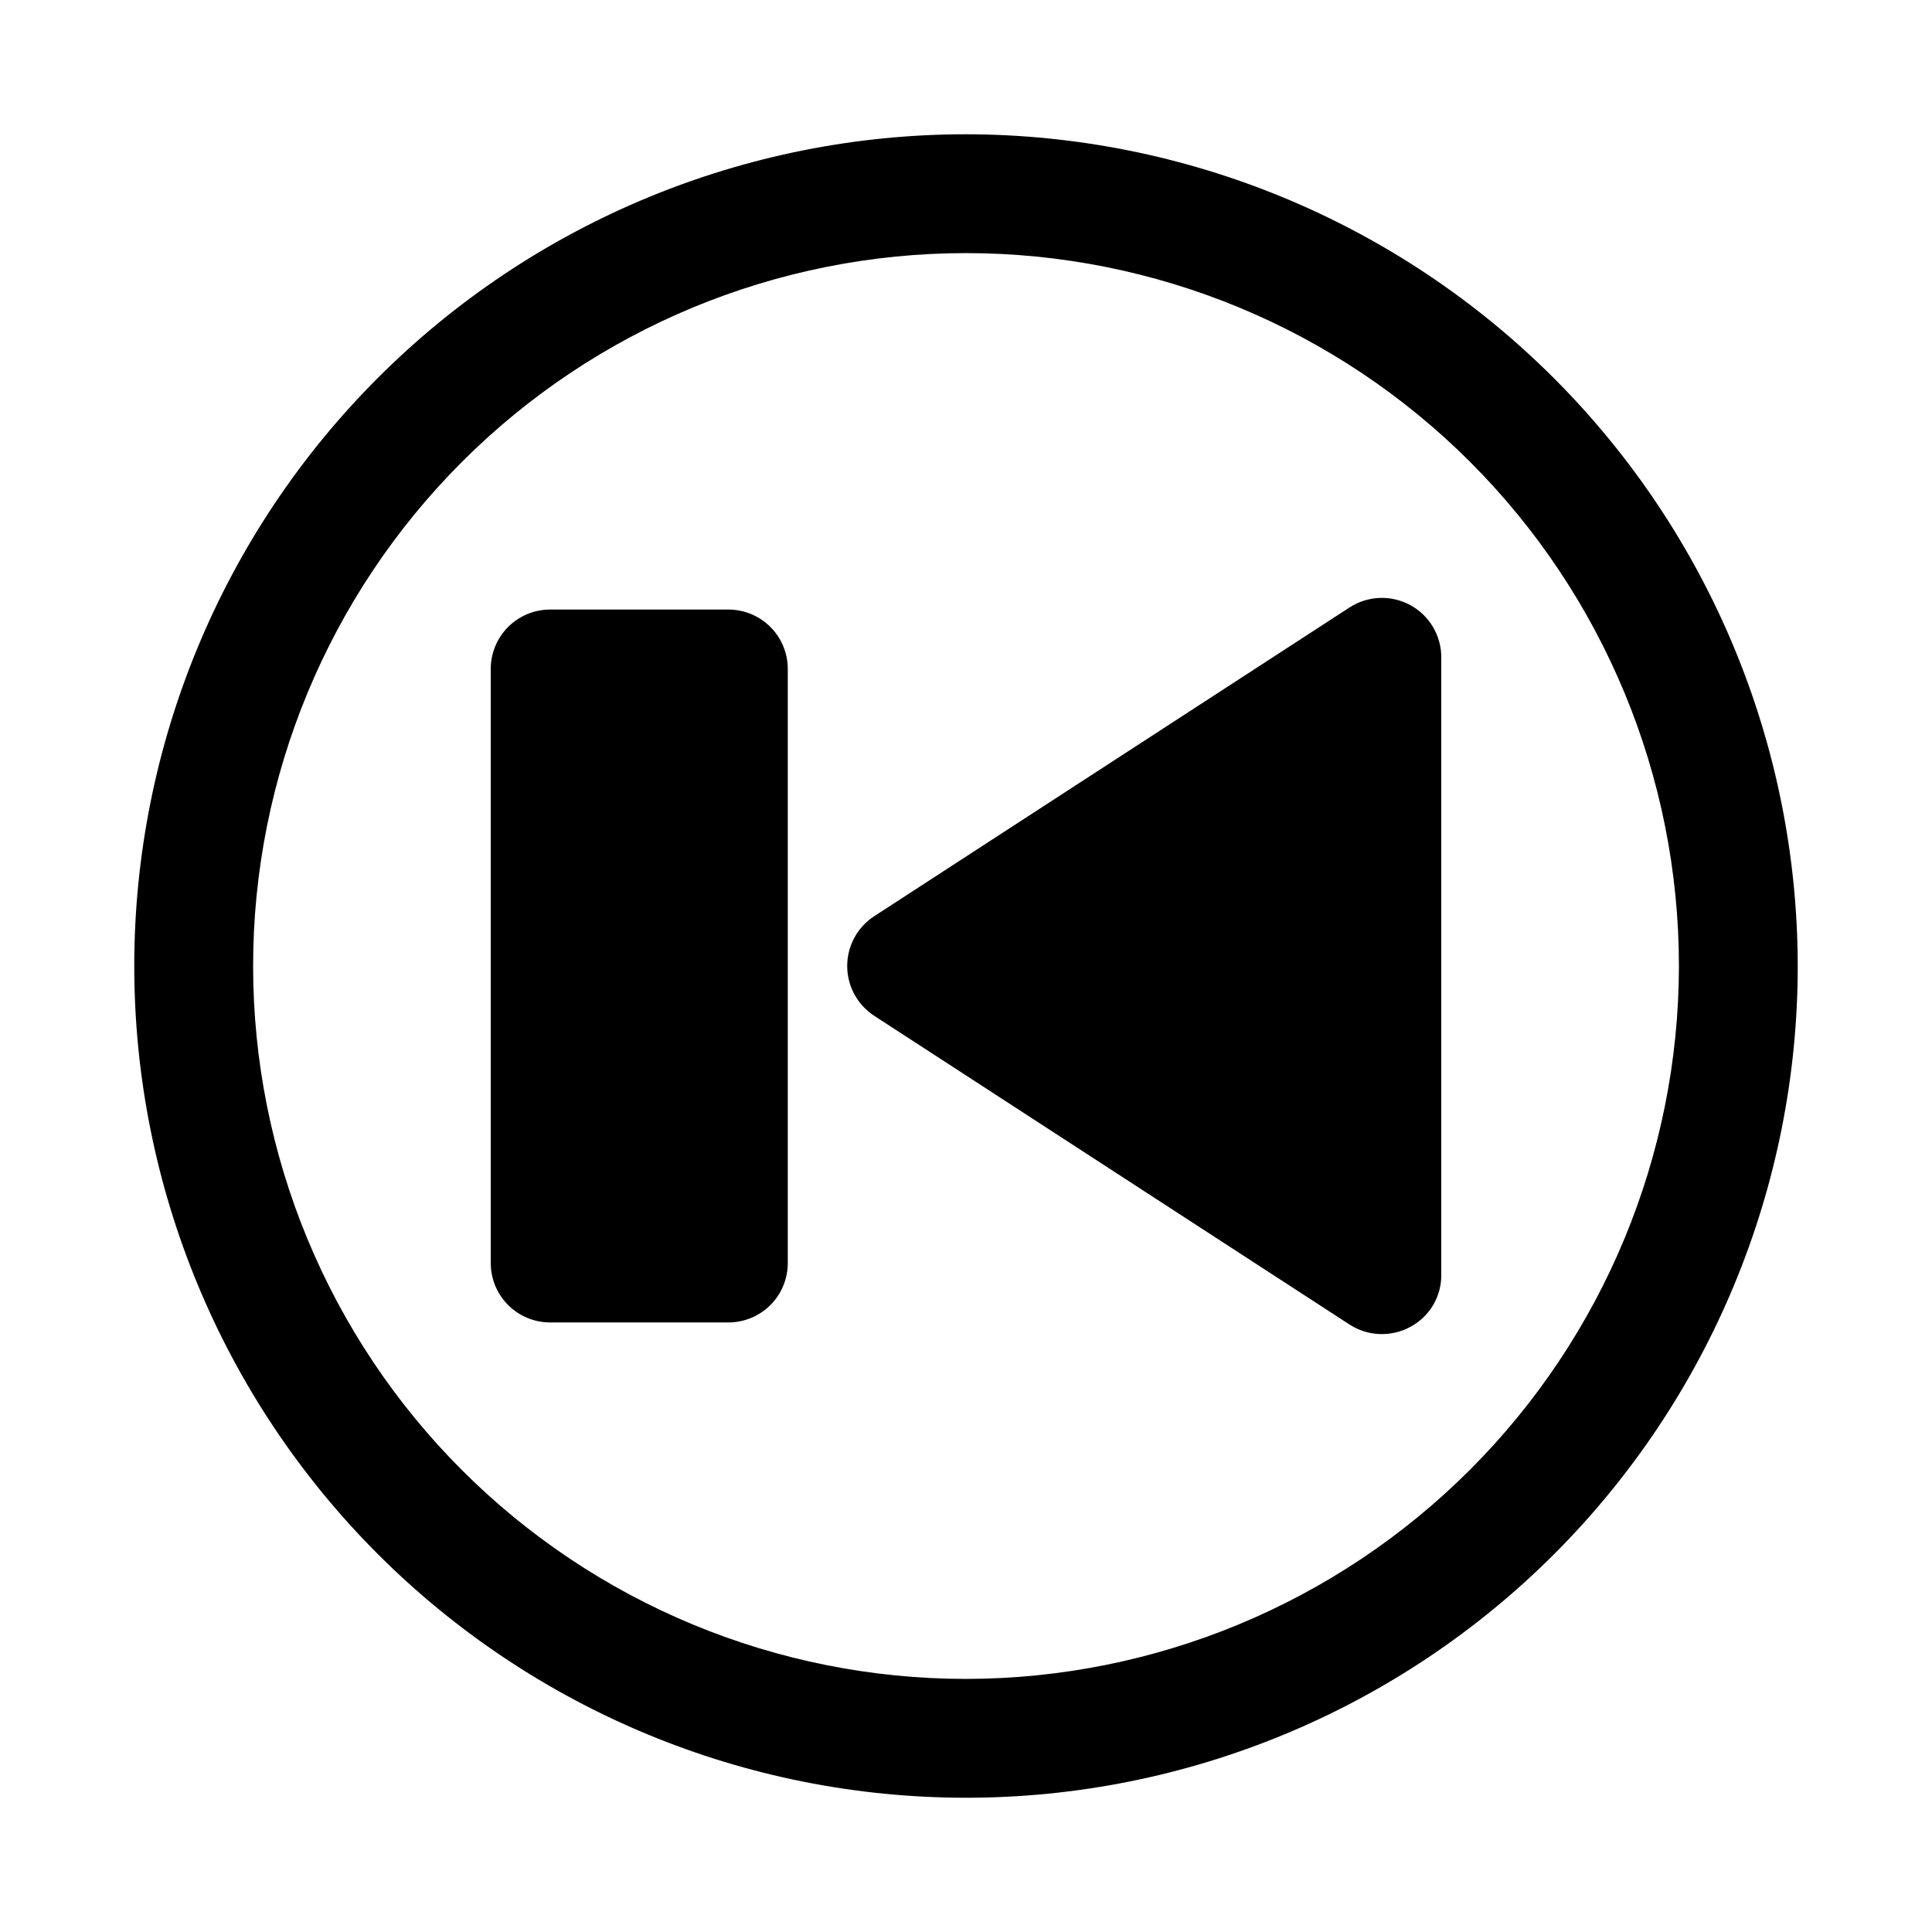 <?xml version="1.0" encoding="UTF-8"?>
<!-- Uploaded to: ICON Repo, www.iconrepo.com, Generator: ICON Repo Mixer Tools -->
<svg fill="#000000" width="800px" height="800px" version="1.1" viewBox="144 144 512 512" xmlns="http://www.w3.org/2000/svg">
 <path d="m352.77 321.28v157.44c0 4.176-1.656 8.18-4.609 11.133-2.953 2.953-6.957 4.609-11.133 4.609h-47.234c-4.176 0-8.18-1.656-11.133-4.609-2.953-2.953-4.609-6.957-4.609-11.133v-157.44c0-4.176 1.656-8.18 4.609-11.133s6.957-4.609 11.133-4.609h47.234c4.176 0 8.18 1.656 11.133 4.609s4.609 6.957 4.609 11.133zm164.96-16.926c-2.496-1.352-5.305-2.008-8.137-1.895-2.836 0.113-5.586 0.988-7.965 2.531l-125.95 81.812 0.004-0.004c-4.469 2.906-7.164 7.875-7.164 13.203s2.695 10.293 7.164 13.199l125.95 81.812-0.004-0.004c2.379 1.543 5.129 2.418 7.965 2.527 2.832 0.113 5.641-0.539 8.137-1.887 2.508-1.332 4.602-3.324 6.055-5.766 1.449-2.441 2.199-5.234 2.168-8.074v-163.62c0.004-2.832-0.762-5.613-2.207-8.051-1.449-2.434-3.527-4.434-6.016-5.785zm102.69 95.648c0 58.457-23.223 114.52-64.559 155.86-41.336 41.336-97.398 64.559-155.86 64.559-58.461 0-114.52-23.223-155.86-64.559-41.336-41.336-64.559-97.398-64.559-155.86 0-58.461 23.223-114.52 64.559-155.86s97.398-64.559 155.86-64.559c58.438 0.066 114.46 23.309 155.79 64.629 41.32 41.324 64.566 97.348 64.629 155.79zm-31.488 0c0-50.109-19.902-98.164-55.336-133.59-35.43-35.43-83.484-55.336-133.59-55.336-50.109 0-98.164 19.906-133.59 55.336s-55.336 83.484-55.336 133.59c0 50.105 19.906 98.16 55.336 133.59 35.43 35.434 83.484 55.336 133.59 55.336 50.09-0.055 98.109-19.98 133.53-55.398 35.418-35.418 55.344-83.438 55.398-133.53z"/>
</svg>
